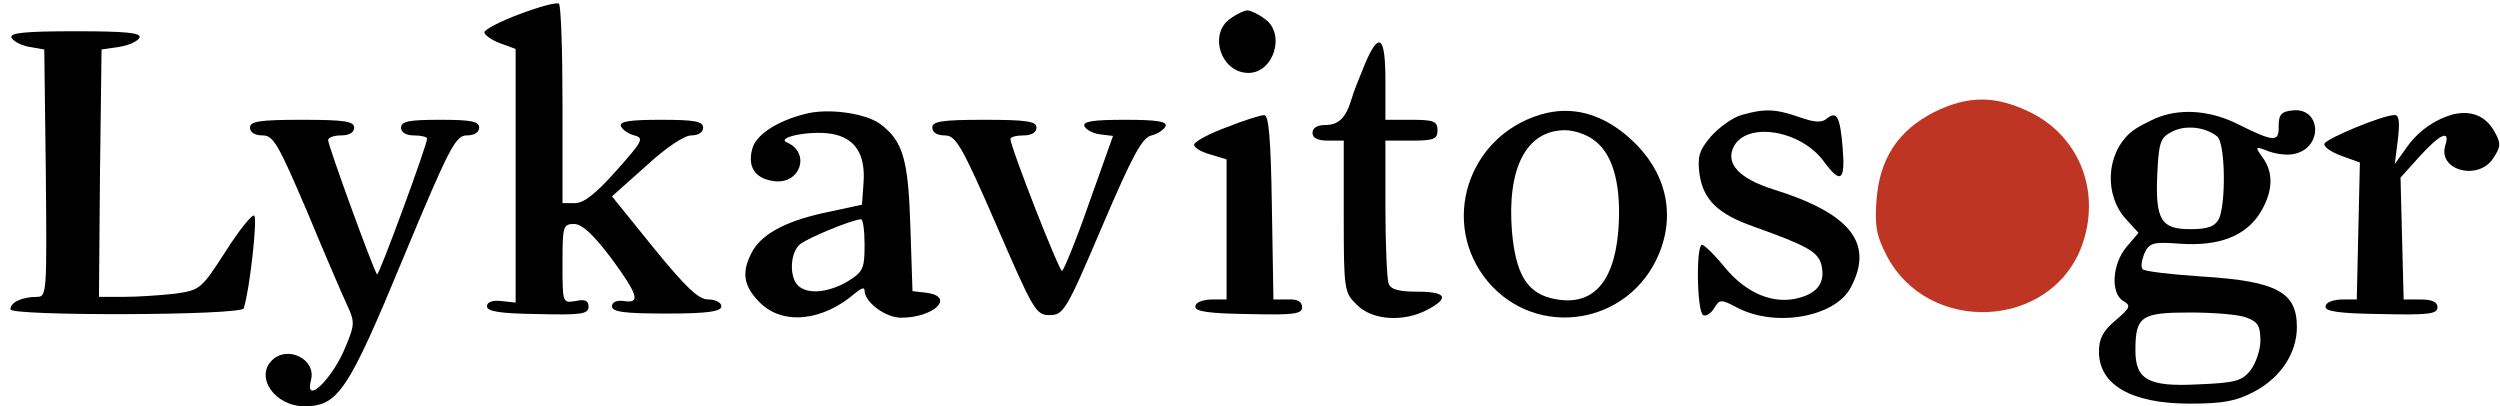 <?xml version="1.0" standalone="no"?>
<!DOCTYPE svg PUBLIC "-//W3C//DTD SVG 20010904//EN"
 "http://www.w3.org/TR/2001/REC-SVG-20010904/DTD/svg10.dtd">
<svg xmlns="http://www.w3.org/2000/svg" version="1.0" width="480pt" height="78pt" viewBox="0 0 480 78" preserveAspectRatio="xMidYMid meet">

<g transform="translate(0,78) scale(0.1,-0.1)" fill="#000000" stroke="none">
<path d="M998 753 c-38 -14 -68 -30 -68 -35 0 -5 14 -15 30 -21 l30 -11 0 -244 0 -243 -27 3 c-18 2 -28 -2 -28 -10 0 -10 24 -14 98 -15 83 -2 97 0 97 14 0 12 -7 15 -25 11 -25 -4 -25 -4 -25 72 0 72 1 76 23 76 15 -1 36 -20 70 -65 53 -72 57 -88 25 -83 -14 2 -23 -2 -23 -10 0 -11 24 -14 105 -14 80 0 105 4 105 14 0 7 -11 13 -25 13 -19 0 -43 23 -105 99 l-80 99 65 58 c39 36 74 59 87 59 14 0 23 6 23 15 0 12 -16 15 -81 15 -59 0 -80 -3 -77 -12 3 -7 14 -15 26 -18 19 -5 16 -11 -35 -68 -39 -44 -62 -62 -79 -62 l-24 0 0 189 c0 105 -3 192 -7 194 -5 3 -38 -6 -75 -20z"/>
<path d="M2362 744 c-42 -29 -18 -104 35 -104 49 0 72 76 31 104 -12 9 -27 16 -33 16 -6 0 -21 -7 -33 -16z"/>
<path d="M22 708 c3 -7 18 -15 34 -18 l29 -5 3 -238 c2 -229 2 -237 -17 -237 -28 0 -51 -10 -51 -24 0 -13 443 -12 448 2 11 33 27 174 20 178 -4 3 -29 -28 -55 -69 -47 -73 -49 -74 -98 -81 -27 -3 -71 -6 -98 -6 l-47 0 2 238 3 237 34 5 c19 3 36 11 39 18 3 9 -26 12 -123 12 -97 0 -126 -3 -123 -12z"/>
<path d="M2621 658 c-10 -24 -22 -54 -26 -68 -11 -37 -25 -50 -51 -50 -15 0 -24 -6 -24 -15 0 -10 10 -15 30 -15 l30 0 0 -145 c0 -142 1 -147 25 -170 29 -30 89 -34 135 -10 44 23 37 35 -19 35 -35 0 -51 4 -55 16 -3 9 -6 74 -6 145 l0 129 50 0 c43 0 50 3 50 20 0 17 -7 20 -50 20 l-50 0 0 75 c0 86 -12 96 -39 33z"/>
<path d="M3714 565 c-69 -35 -105 -89 -111 -168 -4 -51 0 -70 19 -107 79 -153 313 -143 374 15 39 103 -1 211 -97 259 -67 33 -120 33 -185 1z" fill="#bf3524"/>
<path d="M1545 561 c-55 -14 -95 -41 -101 -68 -9 -35 7 -57 44 -61 49 -5 68 54 24 74 -25 10 43 24 85 17 45 -8 65 -39 61 -94 l-3 -42 -60 -13 c-80 -16 -128 -40 -149 -74 -23 -41 -20 -68 13 -101 44 -44 121 -36 184 19 11 9 17 11 17 4 0 -22 40 -52 70 -52 64 0 105 41 48 48 l-26 3 -4 122 c-4 131 -14 166 -58 199 -29 21 -101 31 -145 19z m115 -251 c0 -46 -3 -52 -32 -70 -37 -22 -78 -26 -96 -8 -17 17 -15 63 4 79 15 12 96 46 117 48 4 1 7 -22 7 -49z"/>
<path d="M2958 560 c-141 -42 -194 -210 -101 -321 94 -111 271 -83 328 53 33 79 13 160 -54 221 -54 49 -113 65 -173 47z m105 -51 c35 -27 51 -88 44 -174 -9 -103 -54 -147 -131 -127 -45 12 -66 48 -73 127 -10 123 28 195 102 195 18 0 44 -9 58 -21z"/>
<path d="M3343 559 c-17 -5 -43 -24 -58 -41 -23 -27 -26 -39 -22 -72 7 -49 35 -77 104 -101 103 -37 123 -48 130 -73 8 -33 -6 -54 -43 -64 -48 -13 -100 8 -141 57 -20 25 -41 45 -45 45 -12 0 -10 -128 2 -135 5 -3 15 3 21 13 11 18 13 18 47 0 74 -37 187 -16 216 41 44 84 -1 141 -148 187 -67 21 -94 50 -77 83 26 48 128 31 172 -28 33 -45 42 -39 37 24 -5 61 -11 73 -31 57 -9 -8 -24 -7 -52 3 -46 16 -67 17 -112 4z"/>
<path d="M4147 556 c-21 -8 -47 -22 -57 -31 -47 -42 -50 -121 -7 -167 l23 -25 -23 -27 c-28 -33 -31 -90 -6 -104 15 -9 13 -13 -15 -37 -24 -20 -32 -35 -32 -60 0 -64 62 -100 175 -100 64 0 89 5 123 23 51 27 82 74 82 124 0 67 -38 88 -181 97 -60 4 -112 10 -115 14 -4 4 -2 17 3 30 10 21 16 23 70 19 74 -5 125 15 153 60 24 40 26 76 4 106 -15 21 -15 22 13 11 15 -5 37 -8 50 -4 54 13 49 89 -5 83 -22 -2 -27 -8 -27 -31 1 -30 -9 -30 -77 4 -51 26 -106 31 -151 15z m110 -38 c16 -13 17 -131 3 -159 -8 -14 -21 -19 -55 -19 -56 0 -67 18 -63 107 3 60 6 69 28 80 26 14 65 9 87 -9z m57 -348 c21 -8 26 -16 26 -44 0 -18 -9 -44 -19 -57 -17 -21 -30 -24 -101 -27 -95 -5 -120 9 -120 65 0 66 11 73 105 73 46 0 95 -4 109 -10z"/>
<path d="M4708 560 c-36 -11 -67 -33 -90 -67 l-20 -28 6 48 c4 34 2 47 -7 46 -22 0 -131 -45 -134 -55 -2 -6 13 -16 32 -23 l36 -13 -3 -131 -3 -132 -30 0 c-18 -1 -30 -6 -30 -14 0 -9 27 -13 108 -14 89 -2 107 0 107 13 0 10 -10 15 -32 15 l-33 0 -3 117 -3 117 37 41 c39 43 59 52 49 21 -15 -48 63 -69 92 -25 15 23 15 29 2 52 -17 30 -45 41 -81 32z"/>
<path d="M2356 536 c-33 -12 -61 -27 -63 -33 -2 -5 11 -14 29 -19 l33 -10 0 -134 0 -135 -30 0 c-18 -1 -30 -6 -30 -14 0 -9 26 -13 103 -14 86 -2 102 0 102 13 0 11 -9 16 -27 15 l-28 0 -3 178 c-2 132 -6 177 -15 176 -6 0 -39 -10 -71 -23z"/>
<path d="M480 535 c0 -9 9 -15 24 -15 21 0 30 -16 86 -147 34 -82 69 -163 77 -180 14 -30 14 -37 -2 -75 -24 -63 -81 -119 -68 -68 11 40 -45 68 -75 38 -33 -33 7 -88 62 -88 65 0 84 28 190 284 89 214 101 236 122 236 15 0 24 6 24 15 0 12 -15 15 -75 15 -60 0 -75 -3 -75 -15 0 -9 9 -15 25 -15 14 0 25 -3 25 -6 0 -13 -93 -265 -96 -261 -6 6 -94 247 -94 258 0 5 11 9 25 9 16 0 25 6 25 15 0 12 -18 15 -100 15 -82 0 -100 -3 -100 -15z"/>
<path d="M1790 535 c0 -9 9 -15 24 -15 21 0 32 -18 99 -172 71 -164 76 -173 102 -173 27 0 32 8 101 170 59 138 77 171 95 175 12 3 24 11 27 18 3 9 -18 12 -78 12 -61 0 -81 -3 -78 -12 3 -7 16 -14 30 -16 l25 -3 -46 -129 c-25 -72 -49 -130 -52 -130 -6 0 -99 238 -99 253 0 4 11 7 25 7 16 0 25 6 25 15 0 12 -18 15 -100 15 -82 0 -100 -3 -100 -15z"/>
</g>
</svg>